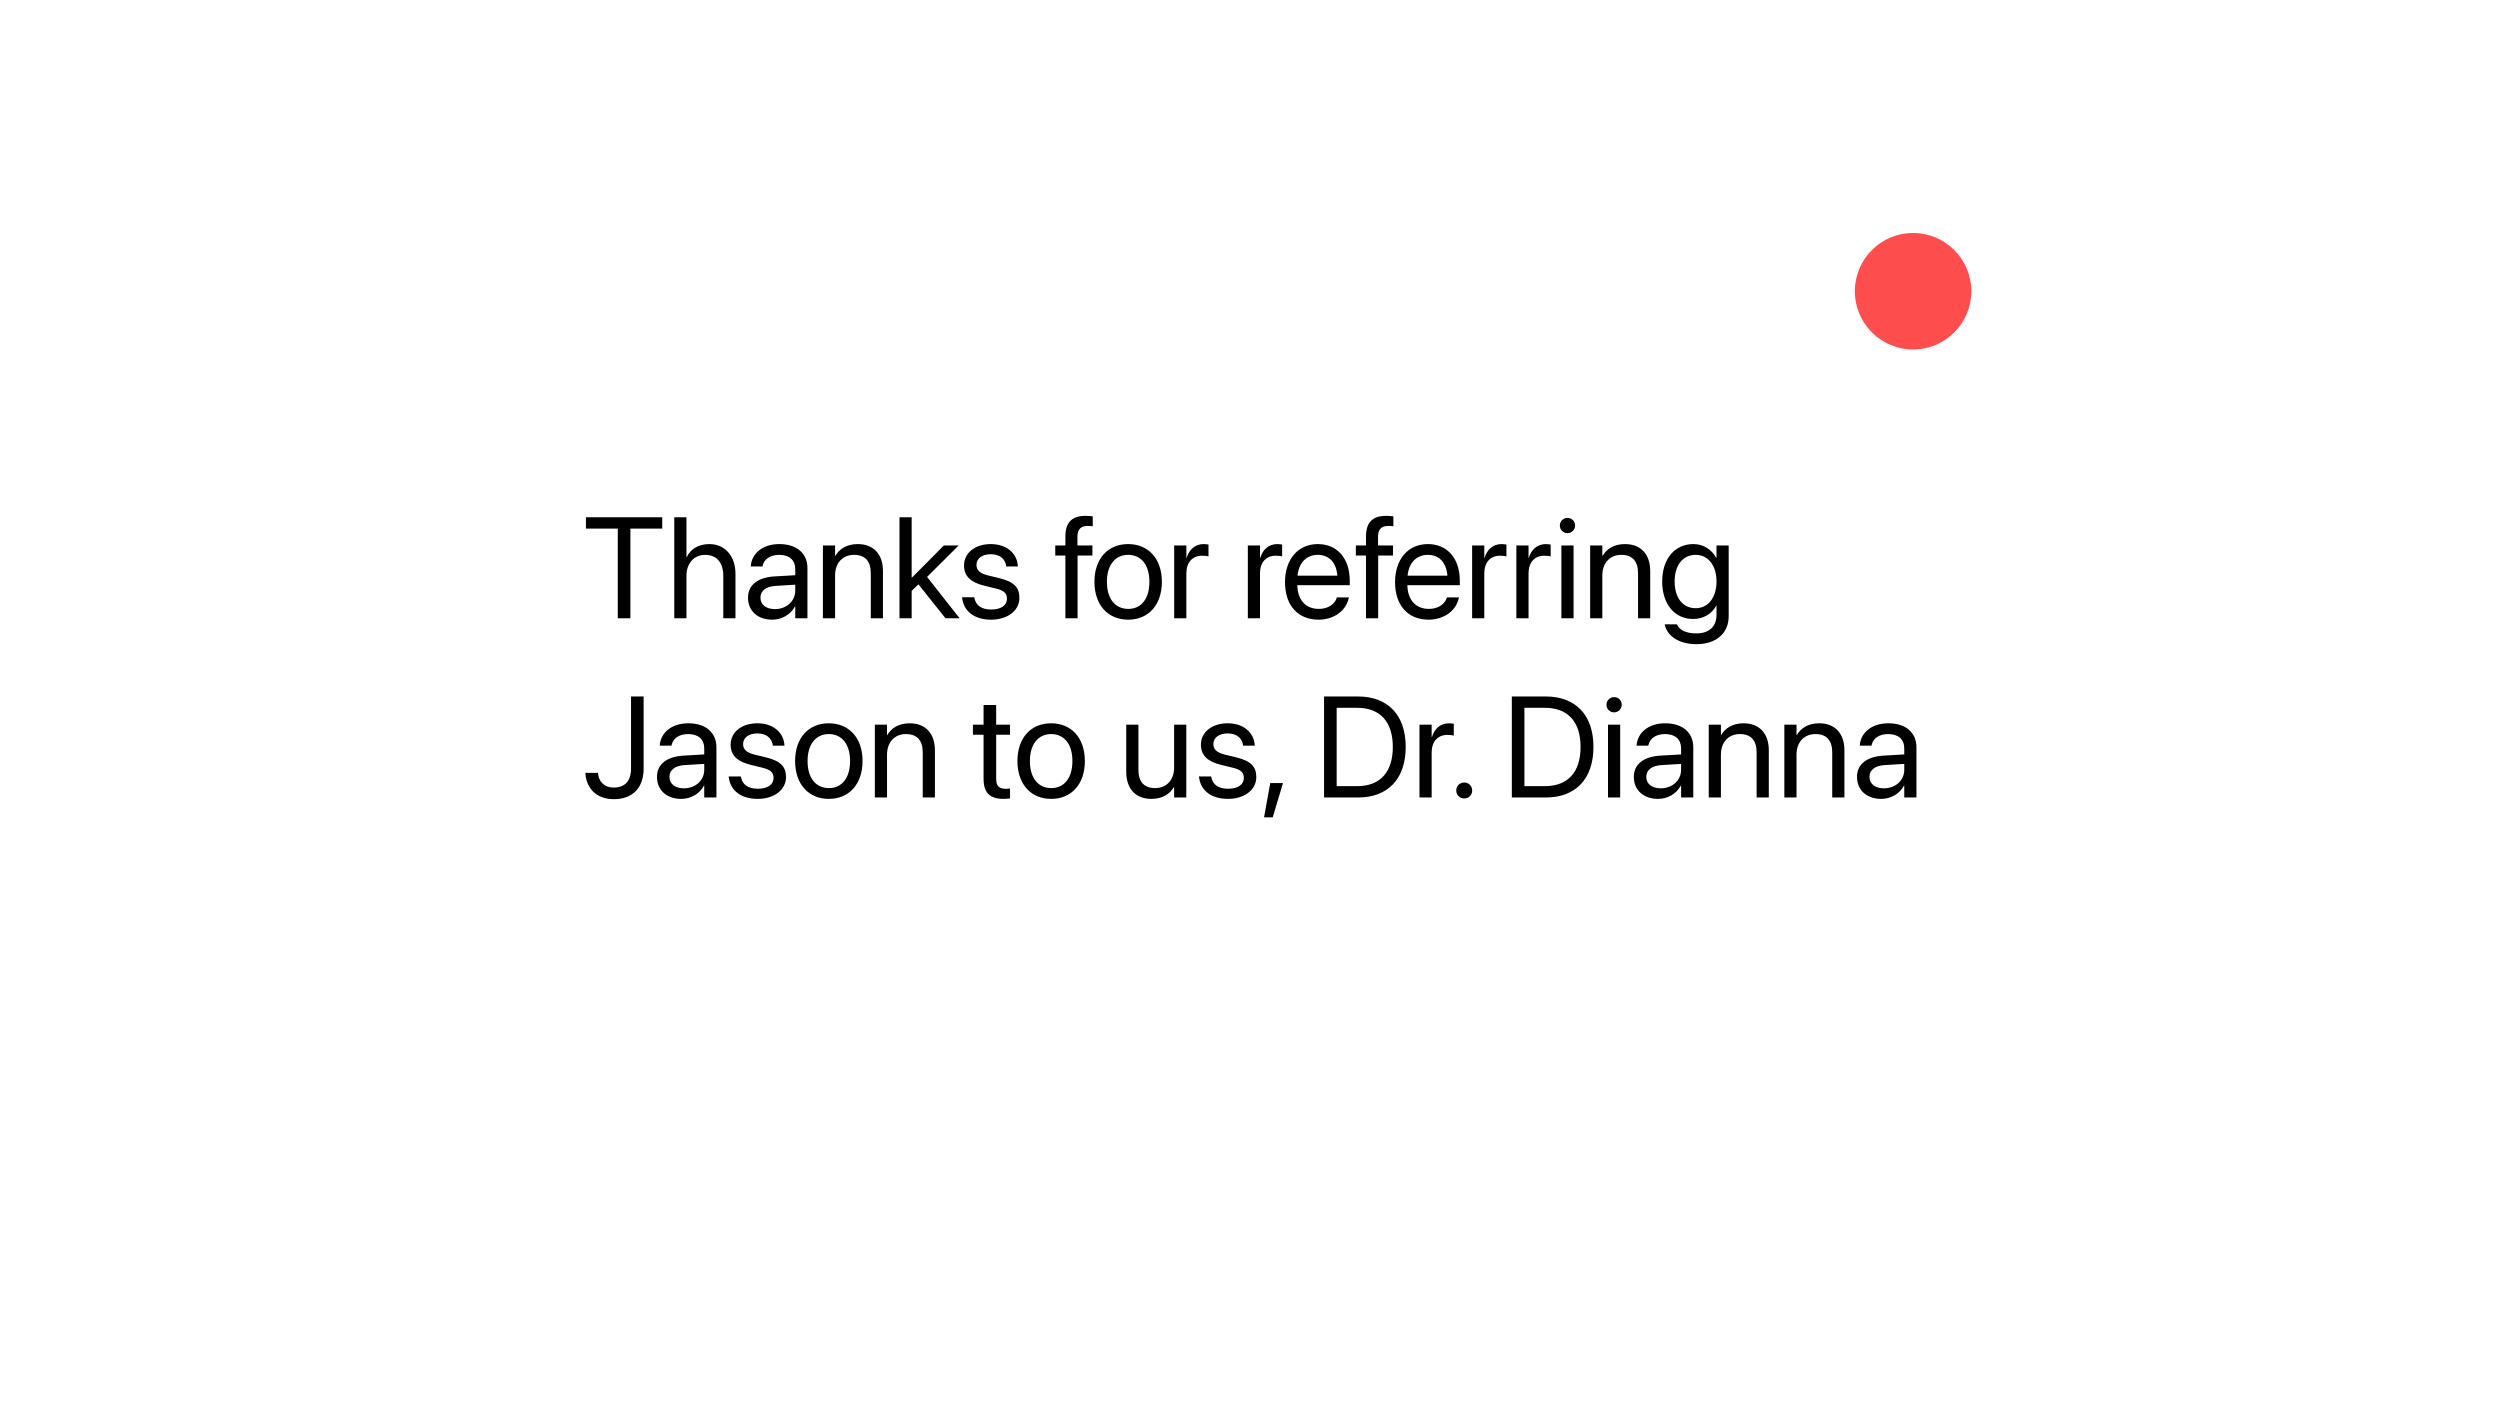 <?xml version="1.0" encoding="UTF-8"?> <svg xmlns="http://www.w3.org/2000/svg" width="279" height="158" viewBox="0 0 279 158" fill="none"><g filter="url(#filter0_d_260_89)"><rect x="36" y="32" width="207" height="86" rx="13" fill="white"></rect></g><path d="M68.945 69V58.992H65.391V57.727H73.906V58.992H70.352V69H68.945ZM75.25 69V57.727H76.609V62.172H76.641C77.078 61.258 77.961 60.719 79.172 60.719C80.898 60.719 82.078 62.055 82.078 64.023V69H80.719V64.258C80.719 62.789 79.969 61.922 78.703 61.922C77.445 61.922 76.609 62.875 76.609 64.258V69H75.25ZM86.18 69.156C84.562 69.156 83.477 68.18 83.477 66.703V66.688C83.477 65.305 84.555 64.438 86.422 64.328L88.75 64.195V63.516C88.75 62.523 88.102 61.922 86.969 61.922C85.922 61.922 85.266 62.422 85.109 63.148L85.094 63.219H83.781L83.789 63.133C83.906 61.797 85.07 60.719 86.984 60.719C88.906 60.719 90.109 61.758 90.109 63.383V69H88.75V67.68H88.719C88.242 68.57 87.266 69.156 86.18 69.156ZM84.867 66.703C84.867 67.484 85.508 67.977 86.484 67.977C87.766 67.977 88.75 67.094 88.75 65.914V65.25L86.578 65.383C85.492 65.445 84.867 65.93 84.867 66.688V66.703ZM91.836 69V60.875H93.195V62.031H93.227C93.664 61.273 94.492 60.719 95.727 60.719C97.508 60.719 98.539 61.875 98.539 63.727V69H97.18V63.969C97.18 62.648 96.562 61.922 95.312 61.922C94.031 61.922 93.195 62.836 93.195 64.219V69H91.836ZM100.383 69V57.727H101.742V64.461H101.773L105.336 60.875H106.984L103.461 64.383L107.094 69H105.516L102.5 65.211L101.742 65.938V69H100.383ZM110.609 69.156C108.695 69.156 107.539 68.18 107.375 66.727L107.367 66.656H108.727L108.742 66.734C108.906 67.547 109.508 68.023 110.617 68.023C111.719 68.023 112.375 67.562 112.375 66.828V66.82C112.375 66.234 112.07 65.906 111.148 65.68L109.859 65.367C108.328 65 107.586 64.289 107.586 63.117V63.109C107.586 61.711 108.812 60.719 110.57 60.719C112.352 60.719 113.484 61.758 113.586 63.117L113.594 63.219H112.297L112.289 63.164C112.18 62.375 111.578 61.852 110.57 61.852C109.586 61.852 108.977 62.328 108.977 63.047V63.055C108.977 63.609 109.344 63.992 110.242 64.211L111.531 64.523C113.172 64.922 113.766 65.57 113.766 66.727V66.734C113.766 68.156 112.422 69.156 110.609 69.156ZM118.898 69V62H117.766V60.875H118.898V59.875C118.898 58.312 119.625 57.57 121.125 57.57C121.43 57.57 121.75 57.594 121.953 57.625V58.727C121.789 58.703 121.578 58.695 121.367 58.695C120.617 58.695 120.242 59.078 120.242 59.883V60.875H121.914V62H120.258V69H118.898ZM125.906 69.156C123.648 69.156 122.141 67.523 122.141 64.938V64.922C122.141 62.336 123.656 60.719 125.898 60.719C128.141 60.719 129.664 62.328 129.664 64.922V64.938C129.664 67.531 128.148 69.156 125.906 69.156ZM125.914 67.953C127.344 67.953 128.273 66.844 128.273 64.938V64.922C128.273 63.016 127.336 61.922 125.898 61.922C124.484 61.922 123.531 63.023 123.531 64.922V64.938C123.531 66.852 124.477 67.953 125.914 67.953ZM131.039 69V60.875H132.398V62.25H132.43C132.703 61.312 133.406 60.719 134.32 60.719C134.555 60.719 134.758 60.758 134.867 60.773V62.094C134.758 62.055 134.469 62.016 134.141 62.016C133.086 62.016 132.398 62.75 132.398 63.984V69H131.039ZM139.258 69V60.875H140.617V62.25H140.648C140.922 61.312 141.625 60.719 142.539 60.719C142.773 60.719 142.977 60.758 143.086 60.773V62.094C142.977 62.055 142.688 62.016 142.359 62.016C141.305 62.016 140.617 62.75 140.617 63.984V69H139.258ZM147.148 69.156C144.812 69.156 143.406 67.523 143.406 64.969V64.961C143.406 62.445 144.844 60.719 147.062 60.719C149.281 60.719 150.633 62.367 150.633 64.805V65.305H144.781C144.812 66.977 145.734 67.953 147.18 67.953C148.211 67.953 148.938 67.438 149.172 66.742L149.195 66.672H150.531L150.516 66.75C150.25 68.094 148.922 69.156 147.148 69.156ZM147.055 61.922C145.875 61.922 144.953 62.727 144.805 64.242H149.25C149.117 62.664 148.242 61.922 147.055 61.922ZM152.445 69V62H151.312V60.875H152.445V59.875C152.445 58.312 153.172 57.57 154.672 57.57C154.977 57.57 155.297 57.594 155.5 57.625V58.727C155.336 58.703 155.125 58.695 154.914 58.695C154.164 58.695 153.789 59.078 153.789 59.883V60.875H155.461V62H153.805V69H152.445ZM159.43 69.156C157.094 69.156 155.688 67.523 155.688 64.969V64.961C155.688 62.445 157.125 60.719 159.344 60.719C161.562 60.719 162.914 62.367 162.914 64.805V65.305H157.062C157.094 66.977 158.016 67.953 159.461 67.953C160.492 67.953 161.219 67.438 161.453 66.742L161.477 66.672H162.812L162.797 66.75C162.531 68.094 161.203 69.156 159.43 69.156ZM159.336 61.922C158.156 61.922 157.234 62.727 157.086 64.242H161.531C161.398 62.664 160.523 61.922 159.336 61.922ZM164.289 69V60.875H165.648V62.25H165.68C165.953 61.312 166.656 60.719 167.57 60.719C167.805 60.719 168.008 60.758 168.117 60.773V62.094C168.008 62.055 167.719 62.016 167.391 62.016C166.336 62.016 165.648 62.75 165.648 63.984V69H164.289ZM169.227 69V60.875H170.586V62.25H170.617C170.891 61.312 171.594 60.719 172.508 60.719C172.742 60.719 172.945 60.758 173.055 60.773V62.094C172.945 62.055 172.656 62.016 172.328 62.016C171.273 62.016 170.586 62.75 170.586 63.984V69H169.227ZM174.93 59.5C174.461 59.5 174.078 59.117 174.078 58.648C174.078 58.172 174.461 57.797 174.93 57.797C175.406 57.797 175.781 58.172 175.781 58.648C175.781 59.117 175.406 59.5 174.93 59.5ZM174.25 69V60.875H175.609V69H174.25ZM177.461 69V60.875H178.82V62.031H178.852C179.289 61.273 180.117 60.719 181.352 60.719C183.133 60.719 184.164 61.875 184.164 63.727V69H182.805V63.969C182.805 62.648 182.188 61.922 180.938 61.922C179.656 61.922 178.82 62.836 178.82 64.219V69H177.461ZM189.336 71.891C187.328 71.891 186.062 70.945 185.797 69.742L185.781 69.672H187.148L187.18 69.742C187.438 70.328 188.211 70.688 189.32 70.688C190.75 70.688 191.562 69.898 191.562 68.641V67.602H191.531C191.047 68.5 190.109 69.078 188.945 69.078C186.898 69.078 185.5 67.43 185.5 64.891V64.883C185.5 62.359 186.914 60.719 188.977 60.719C190.125 60.719 191.031 61.344 191.531 62.25H191.562V60.875H192.922V68.773C192.922 70.656 191.539 71.891 189.336 71.891ZM189.242 67.875C190.625 67.875 191.562 66.695 191.562 64.891V64.883C191.562 63.094 190.617 61.922 189.242 61.922C187.797 61.922 186.891 63.078 186.891 64.883V64.891C186.891 66.734 187.797 67.875 189.242 67.875ZM68.508 89.188C66.555 89.188 65.453 87.977 65.336 86.359L65.328 86.25H66.734L66.742 86.328C66.828 87.18 67.383 87.891 68.5 87.891C69.75 87.891 70.422 87.148 70.422 85.773V77.727H71.828V85.789C71.828 87.922 70.594 89.188 68.508 89.188ZM76.023 89.156C74.406 89.156 73.32 88.18 73.32 86.703V86.688C73.32 85.305 74.398 84.438 76.266 84.328L78.594 84.195V83.516C78.594 82.523 77.945 81.922 76.812 81.922C75.766 81.922 75.109 82.422 74.953 83.148L74.938 83.219H73.625L73.633 83.133C73.75 81.797 74.914 80.719 76.828 80.719C78.75 80.719 79.953 81.758 79.953 83.383V89H78.594V87.68H78.562C78.086 88.57 77.109 89.156 76.023 89.156ZM74.711 86.703C74.711 87.484 75.352 87.977 76.328 87.977C77.609 87.977 78.594 87.094 78.594 85.914V85.25L76.422 85.383C75.336 85.445 74.711 85.93 74.711 86.688V86.703ZM84.562 89.156C82.648 89.156 81.492 88.18 81.328 86.727L81.32 86.656H82.68L82.695 86.734C82.859 87.547 83.461 88.023 84.57 88.023C85.672 88.023 86.328 87.562 86.328 86.828V86.82C86.328 86.234 86.023 85.906 85.102 85.68L83.812 85.367C82.281 85 81.539 84.289 81.539 83.117V83.109C81.539 81.711 82.766 80.719 84.523 80.719C86.305 80.719 87.438 81.758 87.539 83.117L87.547 83.219H86.25L86.242 83.164C86.133 82.375 85.531 81.852 84.523 81.852C83.539 81.852 82.93 82.328 82.93 83.047V83.055C82.93 83.609 83.297 83.992 84.195 84.211L85.484 84.523C87.125 84.922 87.719 85.57 87.719 86.727V86.734C87.719 88.156 86.375 89.156 84.562 89.156ZM92.5 89.156C90.242 89.156 88.734 87.523 88.734 84.938V84.922C88.734 82.336 90.25 80.719 92.492 80.719C94.734 80.719 96.258 82.328 96.258 84.922V84.938C96.258 87.531 94.742 89.156 92.5 89.156ZM92.508 87.953C93.938 87.953 94.867 86.844 94.867 84.938V84.922C94.867 83.016 93.93 81.922 92.492 81.922C91.078 81.922 90.125 83.023 90.125 84.922V84.938C90.125 86.852 91.07 87.953 92.508 87.953ZM97.633 89V80.875H98.992V82.031H99.023C99.461 81.273 100.289 80.719 101.523 80.719C103.305 80.719 104.336 81.875 104.336 83.727V89H102.977V83.969C102.977 82.648 102.359 81.922 101.109 81.922C99.828 81.922 98.992 82.836 98.992 84.219V89H97.633ZM111.992 89.156C110.5 89.156 109.766 88.484 109.766 86.93V82H108.578V80.875H109.766V78.68H111.172V80.875H112.719V82H111.172V86.922C111.172 87.789 111.555 88.031 112.281 88.031C112.445 88.031 112.602 88.008 112.719 88V89.102C112.547 89.125 112.258 89.156 111.992 89.156ZM117.312 89.156C115.055 89.156 113.547 87.523 113.547 84.938V84.922C113.547 82.336 115.062 80.719 117.305 80.719C119.547 80.719 121.07 82.328 121.07 84.922V84.938C121.07 87.531 119.555 89.156 117.312 89.156ZM117.32 87.953C118.75 87.953 119.68 86.844 119.68 84.938V84.922C119.68 83.016 118.742 81.922 117.305 81.922C115.891 81.922 114.938 83.023 114.938 84.922V84.938C114.938 86.852 115.883 87.953 117.32 87.953ZM128.5 89.156C126.719 89.156 125.688 88 125.688 86.148V80.875H127.047V85.906C127.047 87.227 127.664 87.953 128.914 87.953C130.195 87.953 131.031 87.039 131.031 85.656V80.875H132.391V89H131.031V87.844H131C130.562 88.602 129.734 89.156 128.5 89.156ZM137.047 89.156C135.133 89.156 133.977 88.18 133.812 86.727L133.805 86.656H135.164L135.18 86.734C135.344 87.547 135.945 88.023 137.055 88.023C138.156 88.023 138.812 87.562 138.812 86.828V86.82C138.812 86.234 138.508 85.906 137.586 85.68L136.297 85.367C134.766 85 134.023 84.289 134.023 83.117V83.109C134.023 81.711 135.25 80.719 137.008 80.719C138.789 80.719 139.922 81.758 140.023 83.117L140.031 83.219H138.734L138.727 83.164C138.617 82.375 138.016 81.852 137.008 81.852C136.023 81.852 135.414 82.328 135.414 83.047V83.055C135.414 83.609 135.781 83.992 136.68 84.211L137.969 84.523C139.609 84.922 140.203 85.57 140.203 86.727V86.734C140.203 88.156 138.859 89.156 137.047 89.156ZM141.07 91.211L141.758 87.391H143.18L142.039 91.211H141.07ZM147.766 89V77.727H151.555C154.891 77.727 156.875 79.805 156.875 83.344V83.359C156.875 86.914 154.906 89 151.555 89H147.766ZM149.172 87.734H151.461C154.016 87.734 155.438 86.172 155.438 83.375V83.359C155.438 80.547 154.016 78.992 151.461 78.992H149.172V87.734ZM158.414 89V80.875H159.773V82.25H159.805C160.078 81.312 160.781 80.719 161.695 80.719C161.93 80.719 162.133 80.758 162.242 80.773V82.094C162.133 82.055 161.844 82.016 161.516 82.016C160.461 82.016 159.773 82.75 159.773 83.984V89H158.414ZM163.406 89.109C162.906 89.109 162.516 88.719 162.516 88.219C162.516 87.719 162.906 87.328 163.406 87.328C163.906 87.328 164.297 87.719 164.297 88.219C164.297 88.719 163.906 89.109 163.406 89.109ZM168.719 89V77.727H172.508C175.844 77.727 177.828 79.805 177.828 83.344V83.359C177.828 86.914 175.859 89 172.508 89H168.719ZM170.125 87.734H172.414C174.969 87.734 176.391 86.172 176.391 83.375V83.359C176.391 80.547 174.969 78.992 172.414 78.992H170.125V87.734ZM180.133 79.5C179.664 79.5 179.281 79.117 179.281 78.648C179.281 78.172 179.664 77.797 180.133 77.797C180.609 77.797 180.984 78.172 180.984 78.648C180.984 79.117 180.609 79.5 180.133 79.5ZM179.453 89V80.875H180.812V89H179.453ZM185.039 89.156C183.422 89.156 182.336 88.18 182.336 86.703V86.688C182.336 85.305 183.414 84.438 185.281 84.328L187.609 84.195V83.516C187.609 82.523 186.961 81.922 185.828 81.922C184.781 81.922 184.125 82.422 183.969 83.148L183.953 83.219H182.641L182.648 83.133C182.766 81.797 183.93 80.719 185.844 80.719C187.766 80.719 188.969 81.758 188.969 83.383V89H187.609V87.68H187.578C187.102 88.57 186.125 89.156 185.039 89.156ZM183.727 86.703C183.727 87.484 184.367 87.977 185.344 87.977C186.625 87.977 187.609 87.094 187.609 85.914V85.25L185.438 85.383C184.352 85.445 183.727 85.93 183.727 86.688V86.703ZM190.695 89V80.875H192.055V82.031H192.086C192.523 81.273 193.352 80.719 194.586 80.719C196.367 80.719 197.398 81.875 197.398 83.727V89H196.039V83.969C196.039 82.648 195.422 81.922 194.172 81.922C192.891 81.922 192.055 82.836 192.055 84.219V89H190.695ZM199.133 89V80.875H200.492V82.031H200.523C200.961 81.273 201.789 80.719 203.023 80.719C204.805 80.719 205.836 81.875 205.836 83.727V89H204.477V83.969C204.477 82.648 203.859 81.922 202.609 81.922C201.328 81.922 200.492 82.836 200.492 84.219V89H199.133ZM209.945 89.156C208.328 89.156 207.242 88.18 207.242 86.703V86.688C207.242 85.305 208.32 84.438 210.188 84.328L212.516 84.195V83.516C212.516 82.523 211.867 81.922 210.734 81.922C209.688 81.922 209.031 82.422 208.875 83.148L208.859 83.219H207.547L207.555 83.133C207.672 81.797 208.836 80.719 210.75 80.719C212.672 80.719 213.875 81.758 213.875 83.383V89H212.516V87.68H212.484C212.008 88.57 211.031 89.156 209.945 89.156ZM208.633 86.703C208.633 87.484 209.273 87.977 210.25 87.977C211.531 87.977 212.516 87.094 212.516 85.914V85.25L210.344 85.383C209.258 85.445 208.633 85.93 208.633 86.688V86.703Z" fill="black"></path><circle cx="213.5" cy="32.5" r="6.5" fill="#FD4D4D"></circle><defs><filter id="filter0_d_260_89" x="0.6" y="0.6" width="277.8" height="156.8" filterUnits="userSpaceOnUse" color-interpolation-filters="sRGB"><feFlood flood-opacity="0" result="BackgroundImageFix"></feFlood><feColorMatrix in="SourceAlpha" type="matrix" values="0 0 0 0 0 0 0 0 0 0 0 0 0 0 0 0 0 0 127 0" result="hardAlpha"></feColorMatrix><feOffset dy="4"></feOffset><feGaussianBlur stdDeviation="17.7"></feGaussianBlur><feComposite in2="hardAlpha" operator="out"></feComposite><feColorMatrix type="matrix" values="0 0 0 0 0 0 0 0 0 0 0 0 0 0 0 0 0 0 0.05 0"></feColorMatrix><feBlend mode="normal" in2="BackgroundImageFix" result="effect1_dropShadow_260_89"></feBlend><feBlend mode="normal" in="SourceGraphic" in2="effect1_dropShadow_260_89" result="shape"></feBlend></filter></defs></svg> 